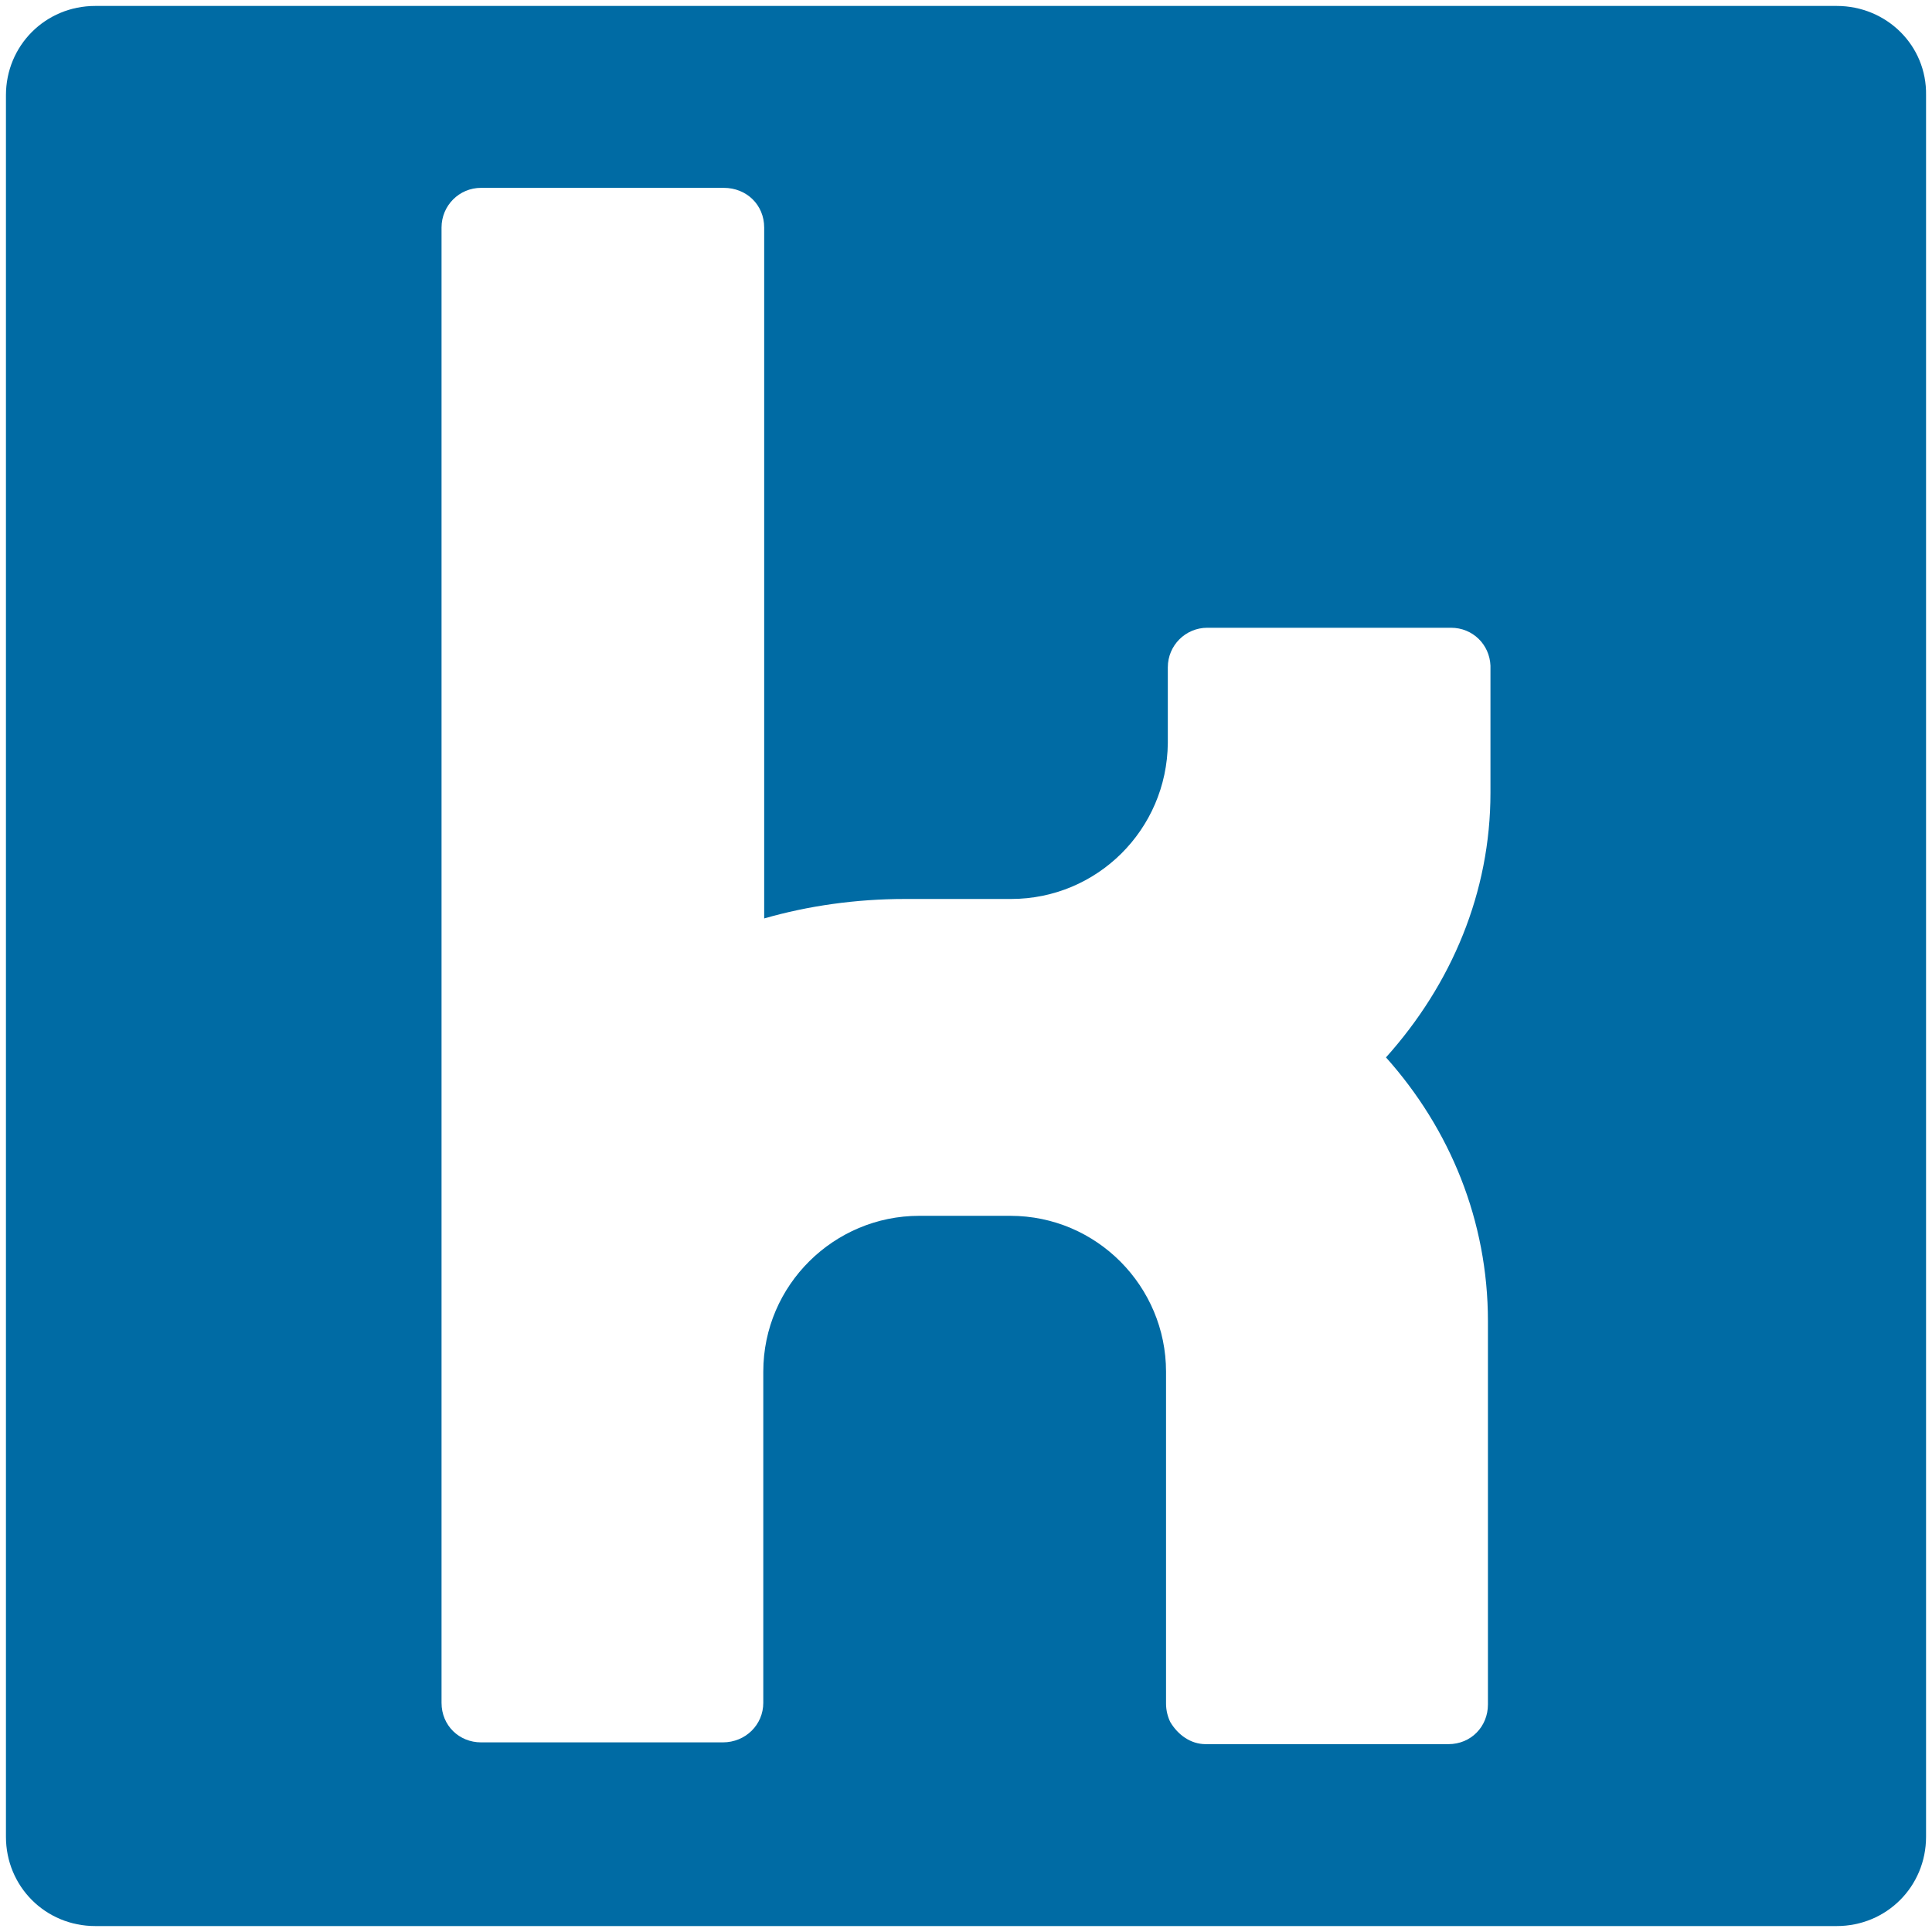 <svg width="13" height="13" viewBox="0 0 13 13" fill="none" xmlns="http://www.w3.org/2000/svg">
<g clip-path="url(#clip0_560_211)">
<path d="M12.359 0.04H0.641C0.306 0.04 0.04 0.306 0.04 0.641V12.359C0.04 12.694 0.306 12.96 0.641 12.96H12.359C12.694 12.96 12.96 12.694 12.96 12.359V0.641C12.966 0.306 12.694 0.04 12.359 0.04ZM10.029 4.479C10.029 4.485 10.029 4.485 10.029 4.485V4.604C10.029 4.609 10.029 4.609 10.029 4.609V5.261C10.029 5.267 10.029 5.267 10.029 5.273C10.029 5.29 10.029 5.312 10.029 5.335C10.029 6.004 9.768 6.622 9.326 7.115C9.757 7.597 10.012 8.215 10.012 8.89V11.469C10.012 11.617 9.899 11.736 9.746 11.736H8.113C8.011 11.736 7.926 11.673 7.875 11.588C7.858 11.554 7.846 11.509 7.846 11.464V9.23C7.846 8.657 7.381 8.181 6.798 8.181H6.185C5.613 8.181 5.136 8.646 5.136 9.23V11.458C5.136 11.605 5.017 11.724 4.864 11.724H3.237C3.09 11.724 2.971 11.611 2.971 11.458V1.531C2.971 1.383 3.09 1.264 3.237 1.264H4.87C5.023 1.264 5.142 1.378 5.142 1.531V6.18C5.437 6.095 5.76 6.049 6.089 6.049H6.803C7.381 6.049 7.852 5.584 7.858 5V4.609V4.49C7.858 4.343 7.977 4.224 8.124 4.224H9.763C9.91 4.224 10.023 4.337 10.029 4.479Z" fill="#006BA4"/>
</g>
<defs>
<clipPath id="clip0_560_211">
<rect width="13" height="13" fill="white"/>
</clipPath>
</defs>
</svg>
